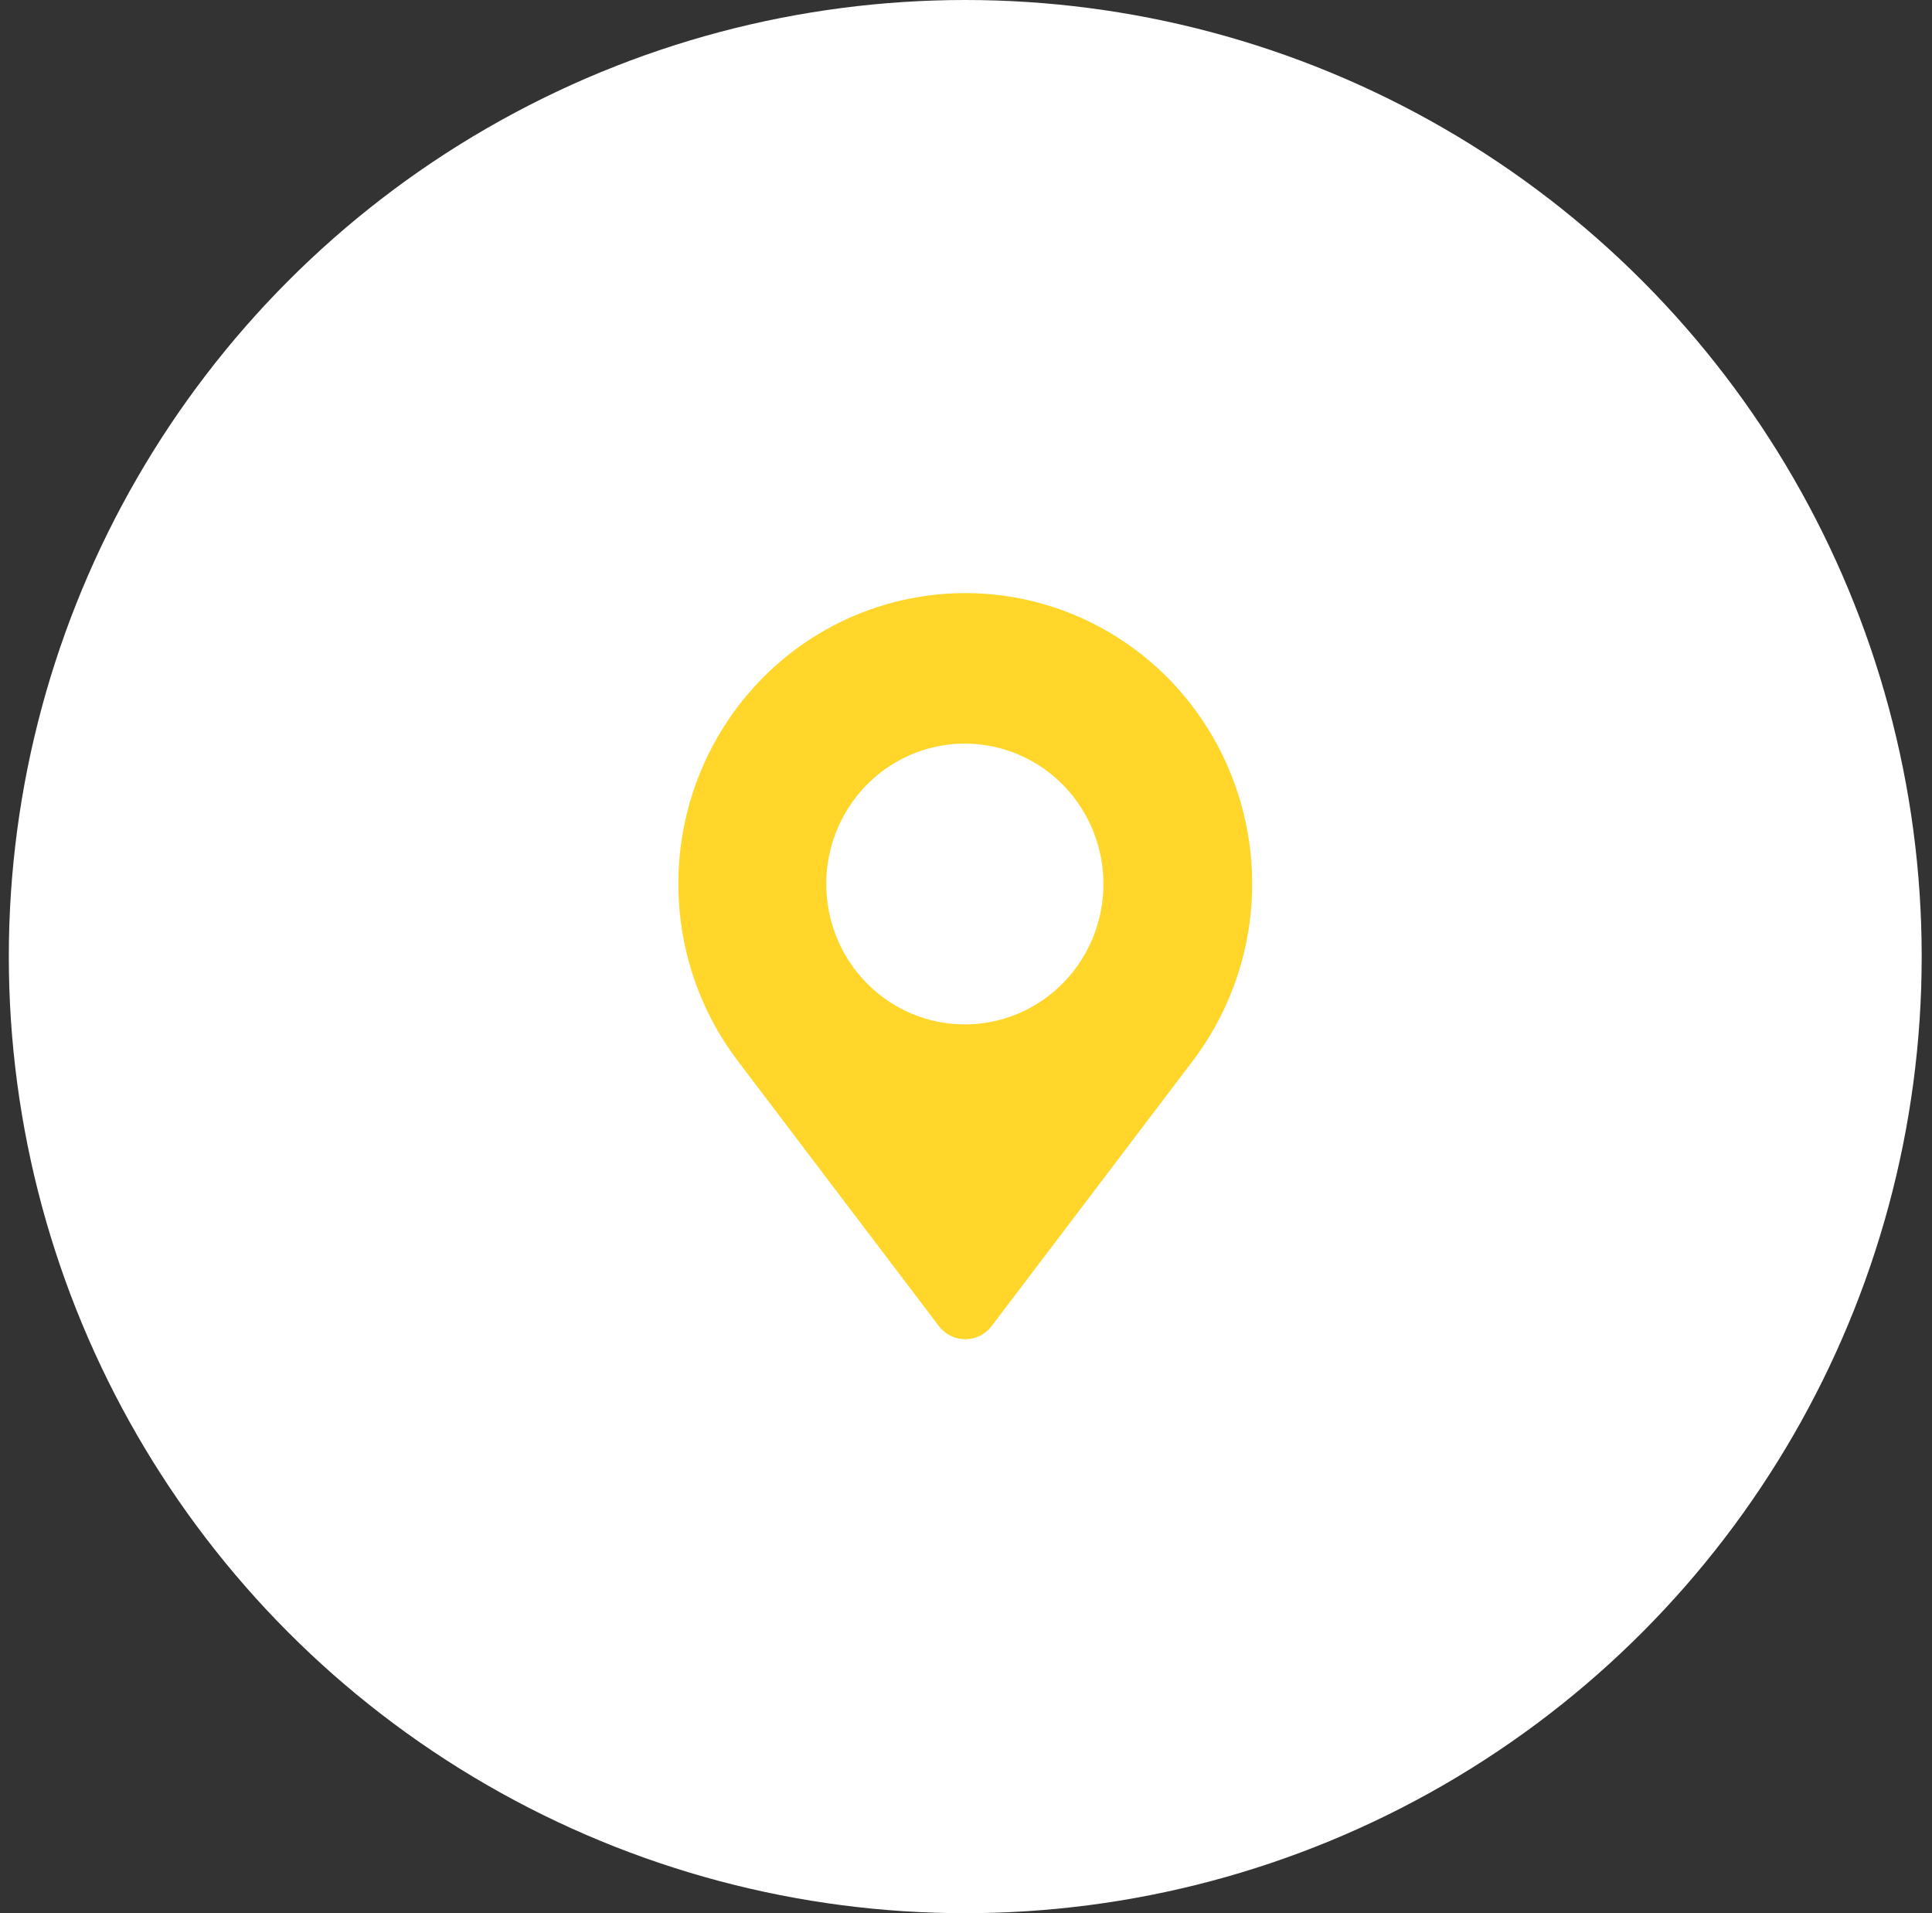 <svg width="101" height="100" viewBox="0 0 101 100" fill="none" xmlns="http://www.w3.org/2000/svg">
<rect x="0" y="0" width="101" height="100" fill="#333333" stroke="none"/>
<circle cx="50.461" cy="50" r="50" fill="white"/>
<path d="M51.825 69.334L62.366 55.437C64.069 53.187 65.116 50.499 65.389 47.678C65.663 44.856 65.151 42.013 63.912 39.471C62.674 36.928 60.758 34.787 58.38 33.29C56.003 31.793 53.26 31 50.461 31C47.662 31 44.919 31.793 42.541 33.29C40.164 34.787 38.248 36.928 37.01 39.471C35.771 42.013 35.259 44.856 35.533 47.678C35.806 50.499 36.853 53.187 38.556 55.437L49.097 69.334C49.26 69.541 49.468 69.709 49.704 69.825C49.94 69.94 50.199 70 50.461 70C50.723 70 50.982 69.94 51.218 69.825C51.454 69.709 51.662 69.541 51.825 69.334ZM43.194 46.198C43.196 44.747 43.622 43.329 44.419 42.123C45.216 40.918 46.348 39.978 47.672 39.424C48.996 38.87 50.452 38.726 51.857 39.01C53.262 39.294 54.552 39.993 55.564 41.02C56.577 42.047 57.266 43.354 57.545 44.778C57.824 46.201 57.68 47.676 57.131 49.016C56.582 50.357 55.654 51.502 54.463 52.308C53.272 53.114 51.871 53.544 50.439 53.544C49.487 53.544 48.544 53.354 47.664 52.985C46.785 52.616 45.986 52.074 45.313 51.392C44.64 50.71 44.107 49.9 43.743 49.009C43.38 48.117 43.193 47.162 43.194 46.198Z" fill="#FFD629"/>
</svg>
